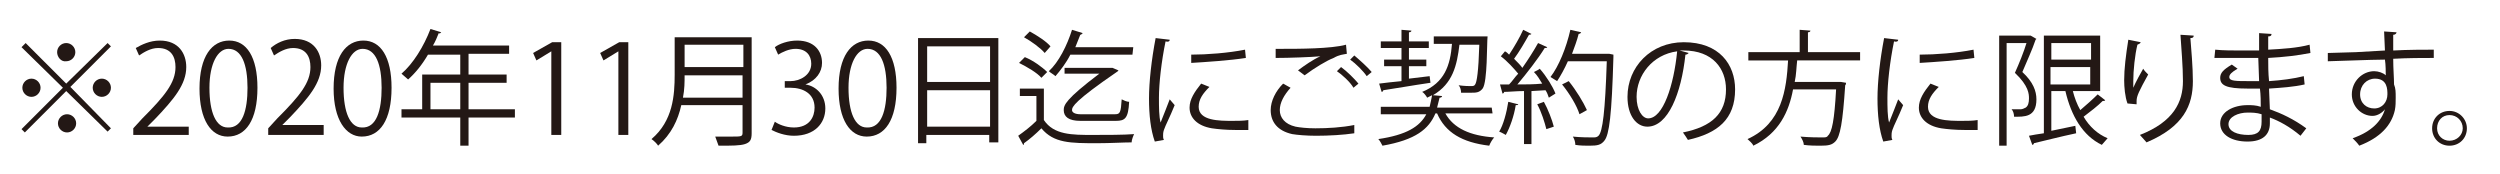 <?xml version="1.0" encoding="utf-8"?>
<!-- Generator: Adobe Illustrator 24.3.0, SVG Export Plug-In . SVG Version: 6.00 Build 0)  -->
<svg version="1.1" id="レイヤー_1" xmlns="http://www.w3.org/2000/svg" xmlns:xlink="http://www.w3.org/1999/xlink" x="0px"
	 y="0px" viewBox="0 0 302 21" style="enable-background:new 0 0 302 21;" xml:space="preserve">
<style type="text/css">
	.st0{fill:#231815;}
</style>
<g>
	<path class="st0" d="M3.1,5.2L8,10.1l5-4.9l0.4,0.4l-4.9,4.9l4.9,5L13,15.9L8,11l-5,5l-0.4-0.4l5-5l-5-4.9L3.1,5.2z M3.8,11.7
		c-0.6,0-1.1-0.5-1.1-1.1s0.5-1.1,1.1-1.1s1.1,0.5,1.1,1.1C4.9,11.2,4.4,11.7,3.8,11.7z M6.9,6.3c0-0.6,0.5-1.1,1.1-1.1
		s1.1,0.5,1.1,1.1S8.6,7.4,8,7.4C7.4,7.5,6.9,6.9,6.9,6.3z M9.2,14.9c0,0.6-0.5,1.1-1.1,1.1C7.5,16,7,15.5,7,14.9s0.5-1.1,1.1-1.1
		S9.2,14.3,9.2,14.9z M12.3,9.5c0.6,0,1.1,0.5,1.1,1.1s-0.5,1.1-1.1,1.1s-1.1-0.5-1.1-1.1C11.2,10,11.7,9.5,12.3,9.5z"/>
	<path class="st0" d="M22.8,16.3h-6.7v-0.8l1.1-1.2c2.7-2.7,4-4.3,4-6.2c0-1.2-0.5-2.3-2.1-2.3c-0.9,0-1.7,0.5-2.3,0.9l-0.4-0.9
		c0.7-0.4,1.7-0.9,2.9-0.9c2.3,0,3.2,1.6,3.2,3.2c0,2.1-1.5,3.9-3.8,6.3l-0.9,0.9l0,0h5C22.8,15.3,22.8,16.3,22.8,16.3z"/>
	<path class="st0" d="M24.1,10.7c0-3.9,1.5-5.8,3.6-5.8s3.4,2,3.4,5.7c0,3.9-1.4,5.9-3.6,5.9C25.5,16.5,24.1,14.5,24.1,10.7z
		 M29.9,10.6c0-2.8-0.7-4.7-2.3-4.7c-1.3,0-2.3,1.8-2.3,4.7c0,3,0.8,4.8,2.2,4.8C29.3,15.5,29.9,13.3,29.9,10.6z"/>
	<path class="st0" d="M39,16.3h-6.6v-0.8l1.1-1.2c2.7-2.7,4-4.3,4-6.2c0-1.2-0.5-2.3-2.1-2.3c-0.9,0-1.7,0.5-2.3,0.9l-0.4-0.9
		c0.7-0.6,1.7-1.1,2.9-1.1c2.3,0,3.2,1.6,3.2,3.2c0,2.1-1.5,3.9-3.8,6.3l-0.9,0.9l0,0h5v1.2H39z"/>
	<path class="st0" d="M40.3,10.7c0-3.9,1.5-5.8,3.6-5.8s3.4,2,3.4,5.7c0,3.9-1.4,5.9-3.6,5.9C41.8,16.5,40.3,14.5,40.3,10.7z
		 M46.1,10.6c0-2.8-0.7-4.7-2.3-4.7c-1.3,0-2.3,1.8-2.3,4.7c0,3,0.8,4.8,2.2,4.8C45.5,15.5,46.1,13.3,46.1,10.6z"/>
	<path class="st0" d="M62.2,13.2v1h-5.6v3.4h-1v-3.4h-7.1v-1H51V9h4.6V6.6h-3.9c-0.7,1.2-1.5,2.2-2.4,3c-0.2-0.2-0.6-0.5-0.8-0.7
		c1.4-1.2,2.7-3.3,3.5-5.4l1.3,0.4C53.2,4,53.1,4.1,53,4c-0.2,0.5-0.4,1-0.7,1.5h9.2v1h-4.9V9h4.6v1h-4.6v3.2H62.2z M52,13.2h3.6V10
		H52V13.2z"/>
	<path class="st0" d="M66.6,16.3V6.2l0,0l-1.8,1.1l-0.4-0.9l2.3-1.3h1.1v11.2H66.6z"/>
	<path class="st0" d="M74.7,16.3V6.2l0,0l-1.8,1.1l-0.4-0.9l2.3-1.3h1.1v11.2H74.7z"/>
	<path class="st0" d="M90.8,4.5v11.6c0,0.8-0.2,1.1-0.8,1.3c-0.6,0.2-1.6,0.2-3.2,0.2c-0.1-0.3-0.3-0.8-0.4-1.1c0.7,0,1.4,0,1.9,0
		c1.3,0,1.4,0,1.4-0.5v-3.3h-7.4c-0.4,1.8-1.2,3.5-2.8,4.9c-0.1-0.2-0.5-0.6-0.8-0.8c2.6-2.2,2.8-5.3,2.8-7.8V4.5H90.8z M82.7,9.1
		c0,0.8,0,1.7-0.2,2.7h7.2V9.1H82.7z M89.8,5.4h-7.1v2.7h7.1V5.4z"/>
	<path class="st0" d="M97.3,10.2c1.3,0.2,2.4,1.3,2.4,2.9c0,1.8-1.3,3.3-3.8,3.3c-1.1,0-2.1-0.4-2.7-0.7l0.4-1
		c0.4,0.3,1.3,0.7,2.3,0.7c1.9,0,2.5-1.3,2.5-2.4c0-1.7-1.4-2.4-2.9-2.4h-0.7V9.8h0.7c1.1,0,2.5-0.7,2.5-2.1c0-1-0.6-1.8-1.9-1.8
		c-0.8,0-1.6,0.4-2.1,0.7l-0.4-0.9c0.5-0.4,1.6-0.8,2.7-0.8c2.1,0,3,1.3,3,2.7C99.3,8.7,98.6,9.7,97.3,10.2L97.3,10.2z"/>
	<path class="st0" d="M101.3,10.7c0-3.9,1.5-5.8,3.6-5.8s3.4,2,3.4,5.7c0,3.9-1.4,5.9-3.6,5.9C102.7,16.5,101.3,14.5,101.3,10.7z
		 M107.1,10.6c0-2.8-0.7-4.7-2.3-4.7c-1.3,0-2.3,1.8-2.3,4.7c0,3,0.8,4.8,2.2,4.8C106.5,15.5,107.1,13.3,107.1,10.6z"/>
	<path class="st0" d="M110.9,4.6h9.7v12.6h-1.1v-0.9h-7.6v1h-1V4.6z M119.6,5.6H112v4.3h7.6V5.6z M112,15.3h7.6v-4.4H112V15.3z"/>
	<path class="st0" d="M126.1,10.7v3.8c1.2,1.8,3.4,1.8,5.9,1.8c1.7,0,3.7,0,5-0.1c-0.1,0.2-0.3,0.7-0.3,1c-1,0-2.6,0.1-4.1,0.1
		c-3.3,0-5.3,0-6.8-1.8c-0.7,0.7-1.4,1.3-2.1,1.8c0,0.1,0,0.2-0.1,0.2l-0.6-1.1c0.7-0.5,1.5-1.1,2.2-1.8v-3h-2v-0.9H126.1z
		 M123.8,6.9c1,0.4,2.1,1.2,2.7,1.8l-0.7,0.7c-0.5-0.6-1.7-1.3-2.7-1.8L123.8,6.9z M124.4,3.8c0.9,0.5,2,1.2,2.5,1.8l-0.7,0.8
		c-0.5-0.6-1.6-1.4-2.5-1.9L124.4,3.8z M136.8,6.6h-7.5c-0.5,1-1.2,1.9-1.8,2.6c-0.2-0.2-0.6-0.4-0.8-0.6c1.2-1.1,2.2-3.1,2.8-5
		l1.3,0.4c-0.1,0.1-0.2,0.2-0.3,0.2c-0.2,0.5-0.4,1-0.6,1.5h7L136.8,6.6L136.8,6.6z M134.7,13.8c0.6,0,0.7-0.2,0.8-1.8
		c0.2,0.1,0.6,0.3,0.9,0.3c-0.1,2-0.5,2.3-1.6,2.3h-4.3c-1.4,0-2-0.5-2-1.3c0-0.6,0.2-1.3,4.3-4.4h-4.2V8.2h5.6h0.2l0.7,0.3
		c0,0.1-0.1,0.1-0.2,0.2c-5.1,3.5-5.4,4.2-5.4,4.6c0,0.3,0.4,0.5,1,0.5H134.7z"/>
	<path class="st0" d="M141.3,4.8c0,0.2-0.2,0.3-0.5,0.2c-0.5,2.4-0.8,5.1-0.8,6.8c0,1.1,0,2.3,0.2,3c0.3-0.7,0.9-2.3,1.1-2.8
		l0.6,0.7c-0.6,1.5-1.1,2.4-1.3,3c-0.1,0.3-0.1,0.5-0.1,0.7c0,0.2,0,0.3,0.1,0.5l-1.1,0.2c-0.5-1.4-0.7-3.2-0.7-5.2s0.3-4.7,0.8-7.3
		L141.3,4.8z M150.8,15.7c-0.5,0-1.1,0-1.6,0c-1.1,0-2.1-0.1-2.8-0.2c-1.8-0.3-2.7-1.3-2.7-2.5c0-1,0.6-1.9,1.4-2.9l1,0.4
		c-0.8,0.8-1.3,1.5-1.3,2.4c0,1.7,2.5,1.7,4.1,1.7c0.6,0,1.3,0,1.9-0.1L150.8,15.7z M143.9,6.6c1.9,0,4.5-0.2,6.5-0.6l0.1,1
		c-1.9,0.3-4.9,0.5-6.6,0.6V6.6z"/>
	<path class="st0" d="M163.6,16.1c-1.3,0.2-3.1,0.3-4.6,0.3c-1.2,0-2.3-0.1-2.9-0.2c-1.8-0.4-2.6-1.5-2.6-2.9c0-1.1,0.6-2.3,1.5-3.2
		l0.9,0.5c-0.8,0.9-1.3,1.8-1.3,2.7s0.6,1.7,1.9,2c0.5,0.1,1.4,0.2,2.4,0.2c1.5,0,3.2-0.1,4.7-0.4L163.6,16.1z M156.8,8.5
		c0.8-0.6,1.8-1.3,2.7-1.7l0,0c-1.1,0.1-3.8,0.2-5.4,0.2c0-0.3,0-0.8,0-1.1h0.8c1.9,0,5.9,0,7.7-0.5l0.1,1.1
		c-0.5,0.1-0.9,0.1-1.6,0.5c-0.8,0.3-2.3,1.2-3.5,2.1L156.8,8.5z M163.5,10.6c-0.4-0.7-1.4-1.6-2-2l0.5-0.5c0.7,0.5,1.6,1.4,2.1,2
		L163.5,10.6z M165.1,9.2c-0.4-0.6-1.3-1.5-2-2l0.5-0.5c0.7,0.6,1.6,1.4,2.1,2L165.1,9.2z"/>
	<path class="st0" d="M180.3,13.7h-5.7c1,1.8,3,2.7,5.9,2.9c-0.2,0.2-0.5,0.7-0.6,1c-3.3-0.4-5.3-1.6-6.3-3.9h-0.2
		c-0.8,1.9-2.4,3.2-6.4,3.9c-0.1-0.2-0.3-0.6-0.5-0.8c3.4-0.5,5-1.5,5.8-3h-5.5v-0.9h5.9c0.1-0.4,0.2-0.9,0.3-1.4
		c-0.2,0.1-0.4,0.2-0.6,0.3c-0.1-0.2-0.4-0.6-0.6-0.7c2.7-1.1,3.4-3.2,3.6-5.8h-2.2V4.4h6h0.5c-0.1,0.8,0,5.5-0.6,6.3
		c-0.4,0.5-0.8,0.5-1.4,0.5c-0.3,0-0.8,0-1.2,0c0-0.3-0.1-0.7-0.3-0.9c0.7,0.1,1.3,0.1,1.5,0.1s0.4,0,0.5-0.2
		c0.2-0.3,0.4-1.5,0.5-4.8h-2.4c-0.3,2.5-0.8,4.7-3.2,6.1l1.1,0.1c0,0.1-0.1,0.2-0.3,0.2c-0.1,0.4-0.2,0.8-0.3,1.2h6.6L180.3,13.7
		L180.3,13.7z M172.8,10c-2.1,0.3-4.3,0.7-5.7,0.9c0,0.1-0.1,0.2-0.2,0.2l-0.3-1c0.7-0.1,1.7-0.2,2.7-0.3V8h-2.1V7.2h2.1V5.8h-2.5V5
		h2.5V3.6l1.2,0.1c0,0.1-0.1,0.2-0.3,0.2V5h2.4v0.8h-2.4v1.4h2.1V8h-2.1v1.5c0.8-0.1,1.7-0.2,2.5-0.3L172.8,10z"/>
	<path class="st0" d="M183.4,12.6c0,0.1-0.1,0.1-0.3,0.1c-0.2,1.3-0.7,2.7-1.2,3.6c-0.2-0.1-0.5-0.3-0.8-0.4
		c0.5-0.8,0.9-2.3,1.1-3.6L183.4,12.6z M185,4.1c-0.1,0.1-0.2,0.1-0.3,0.1c-0.5,0.9-1.2,2.1-1.8,2.9c0.4,0.4,0.8,0.8,1,1.1
		c0.7-1,1.4-2.1,1.9-3l1.1,0.5c0,0.1-0.2,0.1-0.3,0.1c-0.8,1.3-2.2,3.1-3.3,4.4c1,0,2,0,3-0.1c-0.3-0.5-0.6-1-1-1.4
		c0.4-0.2,0.6-0.3,0.7-0.4c0.8,0.9,1.6,2.2,1.9,3l-0.8,0.5c-0.1-0.3-0.2-0.6-0.4-0.9L185,11v6.4h-0.9V11c-0.9,0-1.8,0.1-2.4,0.1
		c0,0.1-0.1,0.2-0.2,0.2l-0.3-1.1h1.1c0.4-0.4,0.7-0.9,1.1-1.3c-0.5-0.6-1.3-1.5-2.1-2.1l0.5-0.6c0.2,0.1,0.3,0.2,0.5,0.4
		c0.6-0.9,1.3-2.1,1.7-3L185,4.1z M186.8,15.6c-0.2-0.8-0.6-2.1-1.1-3l0.8-0.3c0.5,0.9,1,2.2,1.2,3L186.8,15.6z M194.4,6.5l0.5,0.1
		c0,0.1,0,0.2,0,0.3c-0.2,7-0.5,9.4-1.1,10.1c-0.4,0.5-0.8,0.6-1.8,0.6c-0.5,0-1.1,0-1.7-0.1c0-0.3-0.1-0.7-0.3-1
		c1,0.1,2,0.1,2.4,0.1c0.3,0,0.5,0,0.7-0.2c0.5-0.5,0.8-2.9,1-9h-4.7c-0.4,0.9-0.9,1.8-1.3,2.4c-0.2-0.1-0.6-0.4-0.8-0.5
		c1-1.3,1.9-3.5,2.4-5.7l1.3,0.3c0,0.1-0.2,0.2-0.3,0.2c-0.2,0.8-0.5,1.6-0.8,2.4H194.4L194.4,6.5z M189.5,9.8
		c0.9,1.1,1.8,2.6,2.2,3.5l-0.9,0.5c-0.3-1-1.2-2.5-2.1-3.6L189.5,9.8z"/>
	<path class="st0" d="M204,6.4c-0.1,0.1-0.2,0.2-0.4,0.2c-0.5,4.7-2.1,8.7-4.6,8.7c-1.3,0-2.4-1.3-2.4-3.6c0-3.6,2.8-6.6,6.8-6.6
		c4.3,0,6.2,2.7,6.2,5.7c0,3.6-2.1,5.3-5.7,6.1c-0.1-0.2-0.4-0.6-0.6-0.9c3.5-0.7,5.2-2.3,5.2-5.2c0-2.5-1.6-4.7-5.1-4.7
		c-0.2,0-0.3,0-0.5,0L204,6.4z M202.6,6.2c-3,0.4-4.9,2.9-4.9,5.5c0,1.6,0.7,2.6,1.4,2.6C200.9,14.3,202.2,10.3,202.6,6.2z"/>
	<path class="st0" d="M224.8,7.3h-7.7C217,8.1,217,9,216.8,9.9h5.4h0.2L223,10c0,0.1,0,0.2-0.1,0.3c-0.3,4.5-0.6,6.2-1.2,6.8
		c-0.4,0.4-0.8,0.5-1.8,0.5c-0.5,0-1.3,0-2-0.1c0-0.3-0.2-0.7-0.4-1c1.1,0.1,2.2,0.1,2.6,0.1c0.4,0,0.6,0,0.7-0.2
		c0.5-0.4,0.8-1.9,1-5.6h-5.2c-0.5,2.7-1.7,5.3-4.8,6.8c-0.1-0.3-0.5-0.6-0.7-0.8c4.2-1.9,4.7-6,4.9-9.5h-4.8v-1h6.2V3.6l1.3,0.1
		c0,0.1-0.1,0.2-0.3,0.2v2.4h6.3v1H224.8z"/>
	<path class="st0" d="M229.3,4.8c0,0.2-0.2,0.3-0.5,0.2c-0.5,2.4-0.8,5.1-0.8,6.8c0,1.1,0,2.3,0.2,3c0.3-0.7,0.9-2.3,1.1-2.8
		l0.6,0.7c-0.6,1.5-1.1,2.4-1.3,3c-0.1,0.3-0.1,0.5-0.1,0.7c0,0.2,0,0.3,0.1,0.5l-1.1,0.2c-0.5-1.4-0.7-3.2-0.7-5.2s0.3-4.7,0.8-7.3
		L229.3,4.8z M238.9,15.7c-0.5,0-1.1,0-1.6,0c-1.1,0-2.1-0.1-2.8-0.2c-1.8-0.3-2.7-1.3-2.7-2.5c0-1,0.6-1.9,1.4-2.9l1,0.4
		c-0.8,0.8-1.3,1.5-1.3,2.4c0,1.7,2.5,1.7,4.1,1.7c0.6,0,1.3,0,1.9-0.1L238.9,15.7z M231.9,6.6c1.9,0,4.5-0.2,6.5-0.6l0.1,1
		c-1.9,0.3-4.9,0.5-6.6,0.6V6.6z"/>
	<path class="st0" d="M245.3,4.3l0.7,0.4l-0.1,0.1c-0.4,1.2-1.1,2.7-1.6,3.9c1.3,1.2,1.7,2.3,1.7,3.3c0,2.2-1.5,2.1-2.7,2.1
		c0-0.3-0.1-0.7-0.3-0.9c0.4,0,0.8,0,1.1,0c0.2,0,0.4-0.1,0.6-0.2c0.3-0.2,0.4-0.6,0.4-1.1s0-1.5-1.7-3.1c0.5-1.1,1.1-2.6,1.4-3.6
		h-2.4v12.4h-0.9V4.3H245.3L245.3,4.3z M250.4,11c0.2,0.8,0.5,1.6,0.9,2.3c0.7-0.6,1.5-1.3,2.1-1.9l0.9,0.7c0,0.1-0.2,0.1-0.3,0.1
		c-0.6,0.6-1.5,1.3-2.3,1.9c0.7,1.2,1.7,2.1,2.9,2.6c-0.2,0.2-0.5,0.6-0.7,0.8c-2.3-1.1-3.7-3.5-4.4-6.5h-1.7v4.8l2.9-0.6l0.1,0.9
		c-1.9,0.4-3.8,0.9-5.1,1.2c0,0.1-0.1,0.2-0.2,0.2l-0.4-1.1c0.5-0.1,1.1-0.2,1.8-0.3V4.3h6.8V11H250.4z M252.6,5.2h-4.8v2h4.8V5.2z
		 M247.7,8.1v2.1h4.8V8.1H247.7z"/>
	<path class="st0" d="M257,12.5c-0.3-0.8-0.4-2-0.4-2.8c0-1.4,0.2-3,0.5-4.9l1.5,0.3c-0.1,0.2-0.2,0.2-0.4,0.3
		c-0.3,1.2-0.5,3.1-0.5,4.4c0,0.3,0,0.6,0,0.8c0.3-0.7,0.9-1.8,1.2-2.3c0.1,0.2,0.4,0.5,0.6,0.7c-1.1,2-1.4,2.6-1.4,3.2
		c0,0.1,0,0.2,0,0.4L257,12.5z M265,4.3c0,0.2-0.1,0.3-0.4,0.3c0.1,1.3,0.3,3.5,0.3,5.2c0,2.9-1.1,5.5-5.6,7.4
		c-0.2-0.2-0.5-0.6-0.8-0.9c4.1-1.6,5.2-4,5.2-6.5c0-1.8-0.2-4-0.3-5.6L265,4.3z"/>
	<path class="st0" d="M267.6,6c0.9,0.1,2.2,0.1,3.2,0.1c0.7,0,1.4,0,2.1,0c0-0.7,0-1.6,0-2.1l1.5,0.1c0,0.2-0.1,0.3-0.4,0.3
		c0,0.2,0,1.4,0,1.6c1.8-0.1,3.5-0.2,5-0.6l0.1,1c-1.5,0.3-3.2,0.5-5.1,0.6c0,0.9,0,1.8,0.1,2.8c1.5-0.1,3-0.3,4.2-0.6l0.1,1
		c-1.3,0.3-2.8,0.4-4.3,0.5l0.1,2.5c1.4,0.5,2.9,1.2,4.4,2.3l-0.7,0.9c-1.3-1.1-2.6-1.8-3.7-2.2c0,0.2,0,0.5,0,0.7
		c0,1.4-0.9,2.2-2.7,2.2c-1.9,0-3.3-0.8-3.3-2.2s1.6-2.2,3.3-2.2c0.5,0,1,0,1.6,0.2c0-0.6,0-1.4-0.1-2.2c-0.5,0-1,0-1.5,0
		c-2.6,0-3.3-0.4-3.3-1.3c0-0.6,0.4-1,1.4-1.6l0.7,0.5c-0.7,0.4-1,0.7-1,1c0,0.5,0.7,0.5,2.6,0.5c0.3,0,0.7,0,1,0L272.8,7
		c-0.6,0-1.4,0-2.1,0c-1,0-2.3,0-3.2,0L267.6,6L267.6,6z M273.2,13.8c-0.6-0.2-1.2-0.2-1.7-0.2c-1.1,0-2.3,0.5-2.3,1.4
		s1.1,1.3,2.4,1.3c1.2,0,1.6-0.5,1.6-1.6V13.8z"/>
	<path class="st0" d="M288.1,6.1c0-0.3-0.1-2-0.1-2.3l1.5,0.1c0,0.1-0.1,0.3-0.4,0.3c0,0.2,0,0.4,0,1.9C290.9,6,292.9,6,294,6v1
		c-1.3,0-3.1,0-4.9,0.1c0,1.2,0.1,2.3,0.1,3.1c0.2,0.5,0.2,0.9,0.2,1.6c0,0.5,0,1-0.1,1.5c-0.4,1.8-1.7,3.3-4.3,4.3
		c-0.2-0.3-0.5-0.6-0.8-0.9c2.3-0.8,3.5-2.1,3.9-3.5l0,0c-0.3,0.4-0.9,0.8-1.5,0.8c-1.3,0-2.5-1.1-2.5-2.6c0-1.6,1.3-2.8,2.7-2.8
		c0.5,0,1.1,0.2,1.4,0.5c0-0.3,0-1.3-0.1-1.9c-1.6,0-6.3,0.2-6.9,0.2v-1l3.4-0.1L288.1,6.1z M288.4,11.4c0-0.6,0-1.9-1.5-1.9
		c-1,0-1.8,0.8-1.8,1.9s0.8,1.7,1.7,1.7C287.8,13.1,288.4,12.3,288.4,11.4z"/>
	<path class="st0" d="M298,15.5c0,1.2-0.9,2.1-2.1,2.1s-2.1-0.9-2.1-2.1s0.9-2.1,2.1-2.1S298,14.4,298,15.5z M297.5,15.5
		c0-0.9-0.7-1.6-1.6-1.6s-1.5,0.7-1.5,1.6c0,0.9,0.7,1.5,1.5,1.5C296.8,17,297.5,16.3,297.5,15.5z"/>
</g>
</svg>

